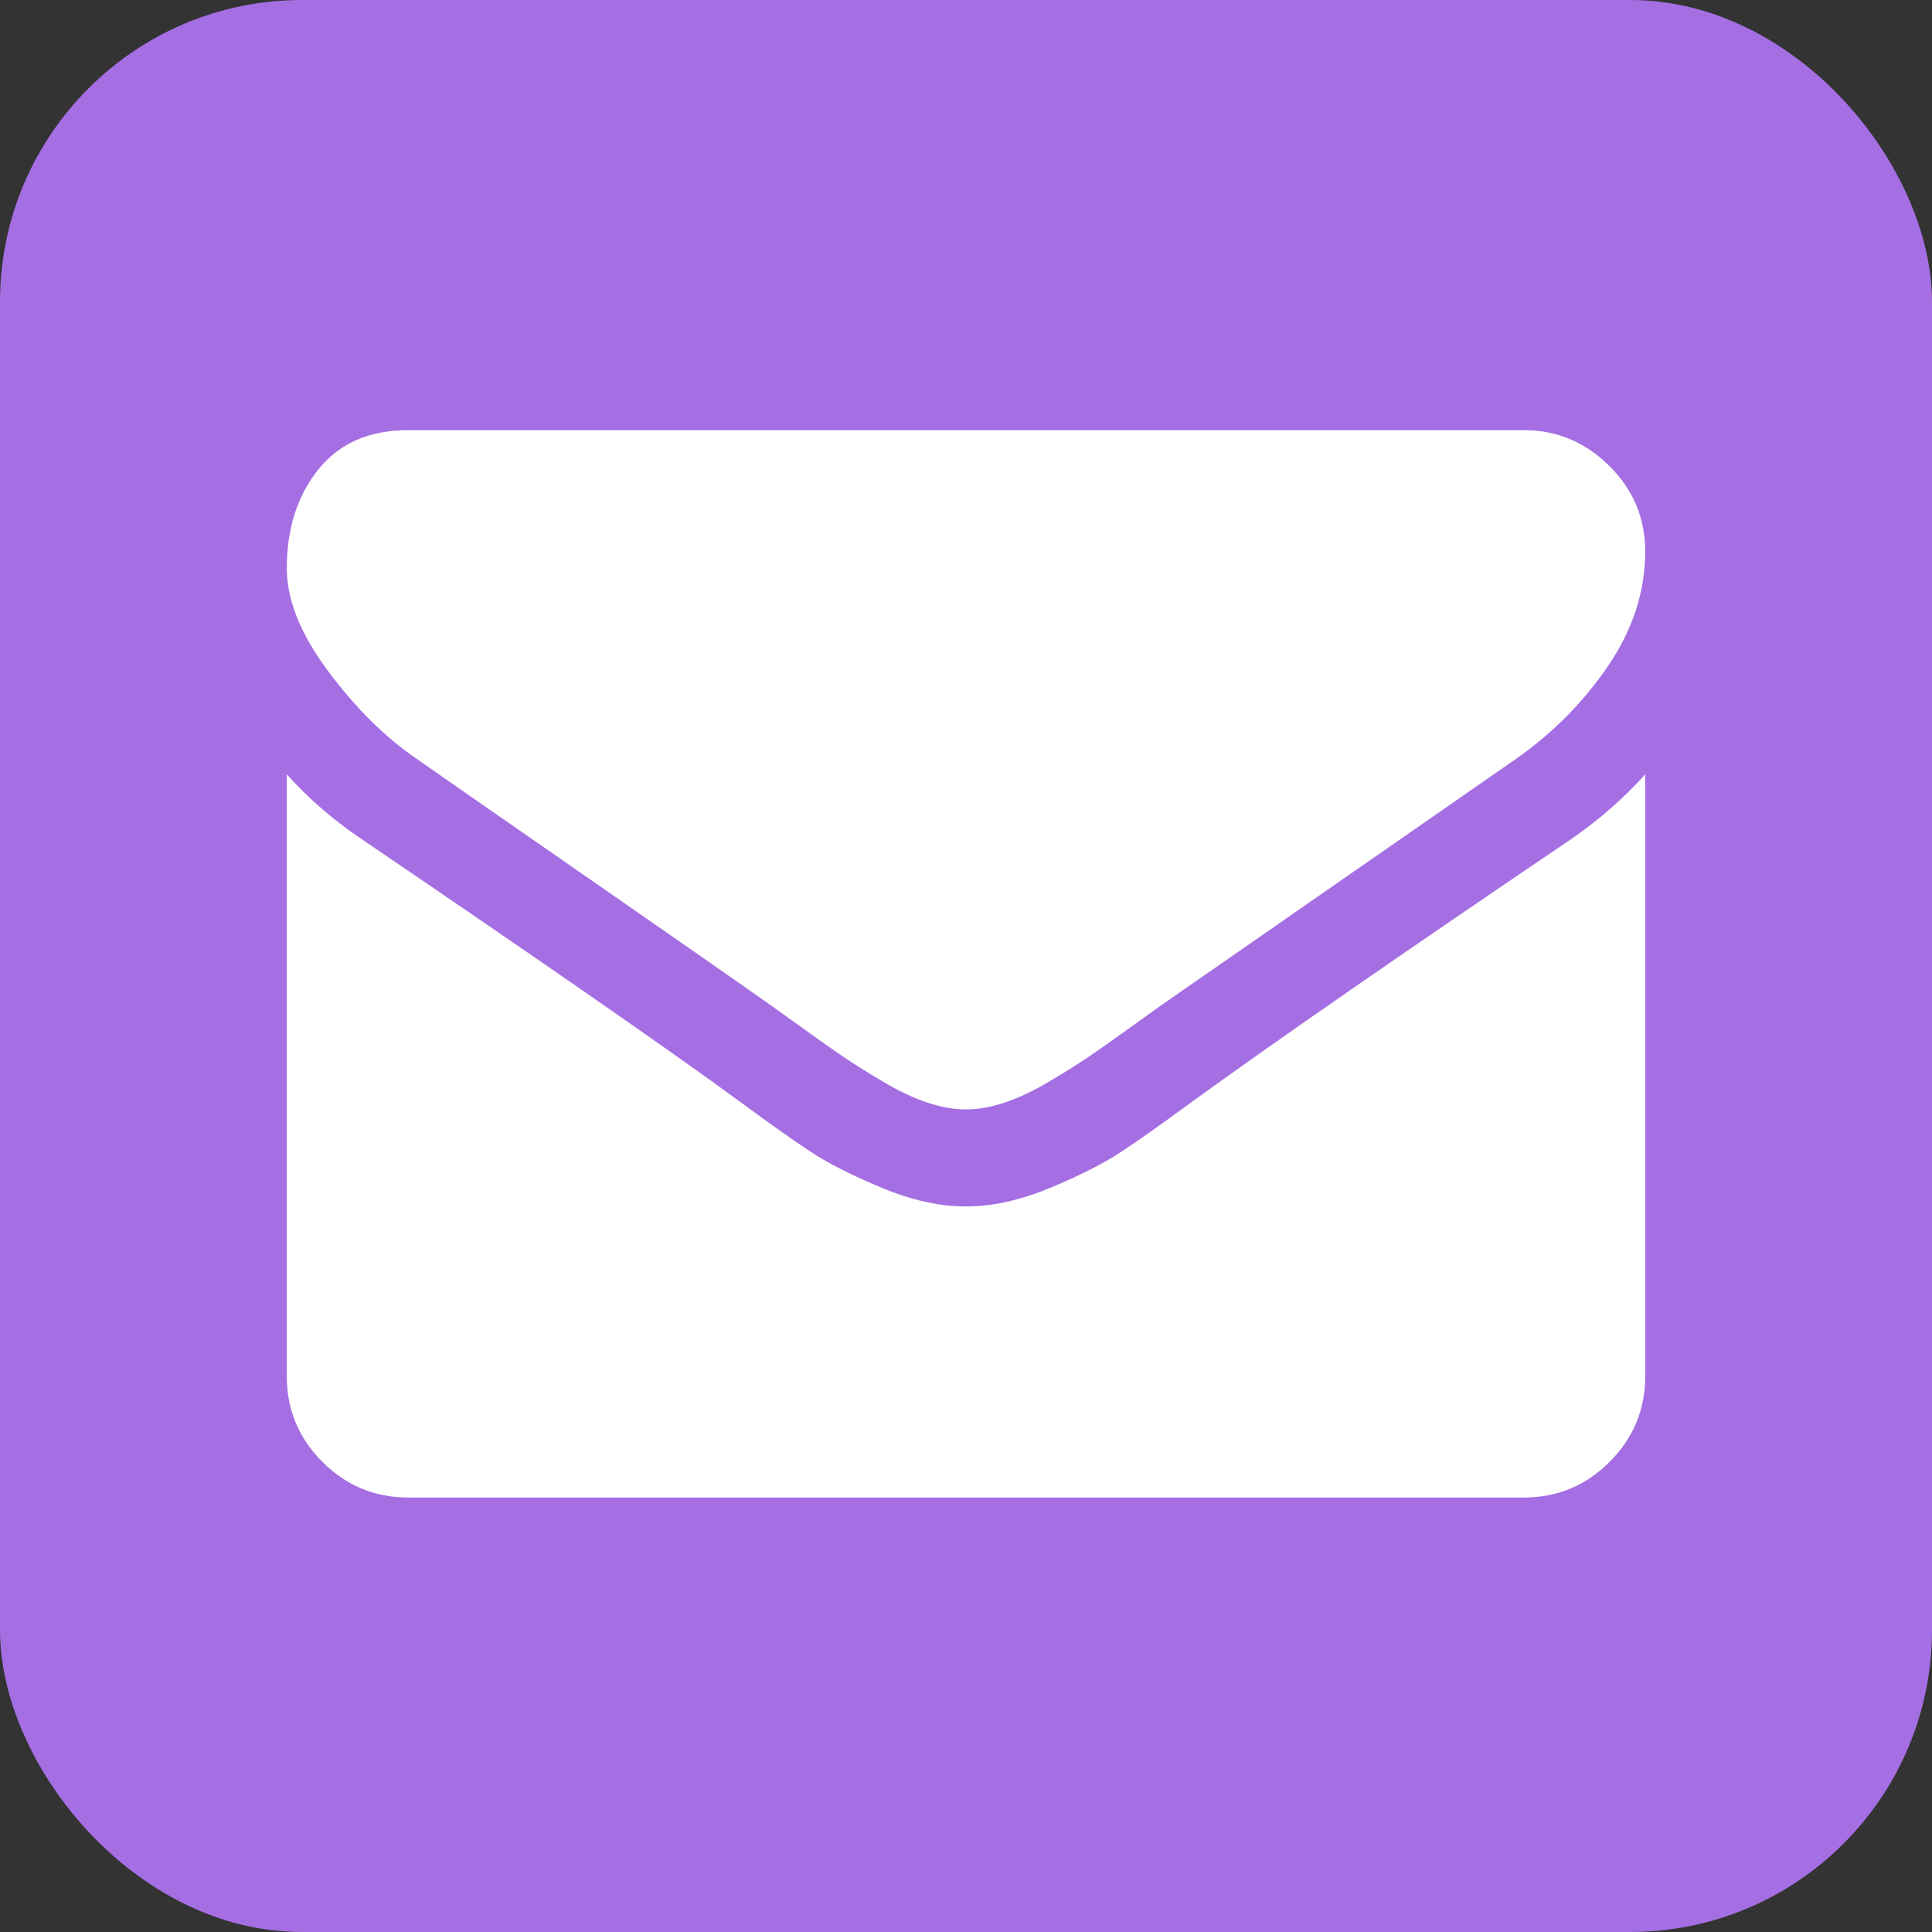 <svg width="256px" height="256px" viewBox="3781 111 256 256" version="1.1" xmlns="http://www.w3.org/2000/svg" xmlns:xlink="http://www.w3.org/1999/xlink">
    <rect x="3781" y="111" width="256" height="256" fill="#333333" stroke="none"/>
    <desc>Email</desc>
    <defs></defs>
    <g id="email" stroke="none" stroke-width="1" fill="none" fill-rule="evenodd" transform="translate(3781, 111)">
        <rect id="bg" fill="#A56EE3" x="0" y="0" width="256" height="256" rx="40"></rect>
        <path d="M218,102.603 L218,182.357 C218,186.777 216.426,190.56 213.279,193.708 C210.132,196.855 206.348,198.429 201.929,198.429 L54.071,198.429 C49.652,198.429 45.868,196.855 42.721,193.708 C39.574,190.56 38,186.777 38,182.357 L38,102.603 C40.946,105.884 44.328,108.797 48.145,111.342 C72.386,127.815 89.027,139.366 98.067,145.996 C101.884,148.808 104.981,151.001 107.358,152.575 C109.735,154.148 112.9,155.756 116.85,157.396 C120.801,159.037 124.484,159.857 127.9,159.857 L128.1,159.857 C131.516,159.857 135.199,159.037 139.15,157.396 C143.1,155.756 146.265,154.148 148.642,152.575 C151.019,151.001 154.116,148.808 157.933,145.996 C169.317,137.759 185.991,126.208 207.955,111.342 C211.772,108.73 215.121,105.817 218,102.603 L218,102.603 Z M218,73.071 C218,78.362 216.359,83.417 213.078,88.239 C209.797,93.06 205.712,97.179 200.824,100.594 C175.645,118.071 159.975,128.953 153.815,133.239 C153.145,133.708 151.722,134.729 149.546,136.302 C147.369,137.876 145.561,139.148 144.122,140.119 C142.682,141.09 140.941,142.179 138.898,143.384 C136.856,144.589 134.931,145.493 133.123,146.096 C131.315,146.699 129.641,147 128.1,147 L127.9,147 C126.359,147 124.685,146.699 122.877,146.096 C121.069,145.493 119.144,144.589 117.102,143.384 C115.059,142.179 113.318,141.09 111.878,140.119 C110.439,139.148 108.631,137.876 106.454,136.302 C104.278,134.729 102.855,133.708 102.185,133.239 C96.092,128.953 87.319,122.843 75.868,114.907 C64.417,106.972 57.554,102.201 55.277,100.594 C51.125,97.781 47.208,93.914 43.525,88.992 C39.842,84.07 38,79.5 38,75.281 C38,70.058 39.39,65.705 42.169,62.223 C44.948,58.741 48.915,57 54.071,57 L201.929,57 C206.281,57 210.048,58.574 213.229,61.721 C216.41,64.868 218,68.652 218,73.071 L218,73.071 Z" id="Shape" fill="#FFFFFF"></path>
    </g>
</svg>
